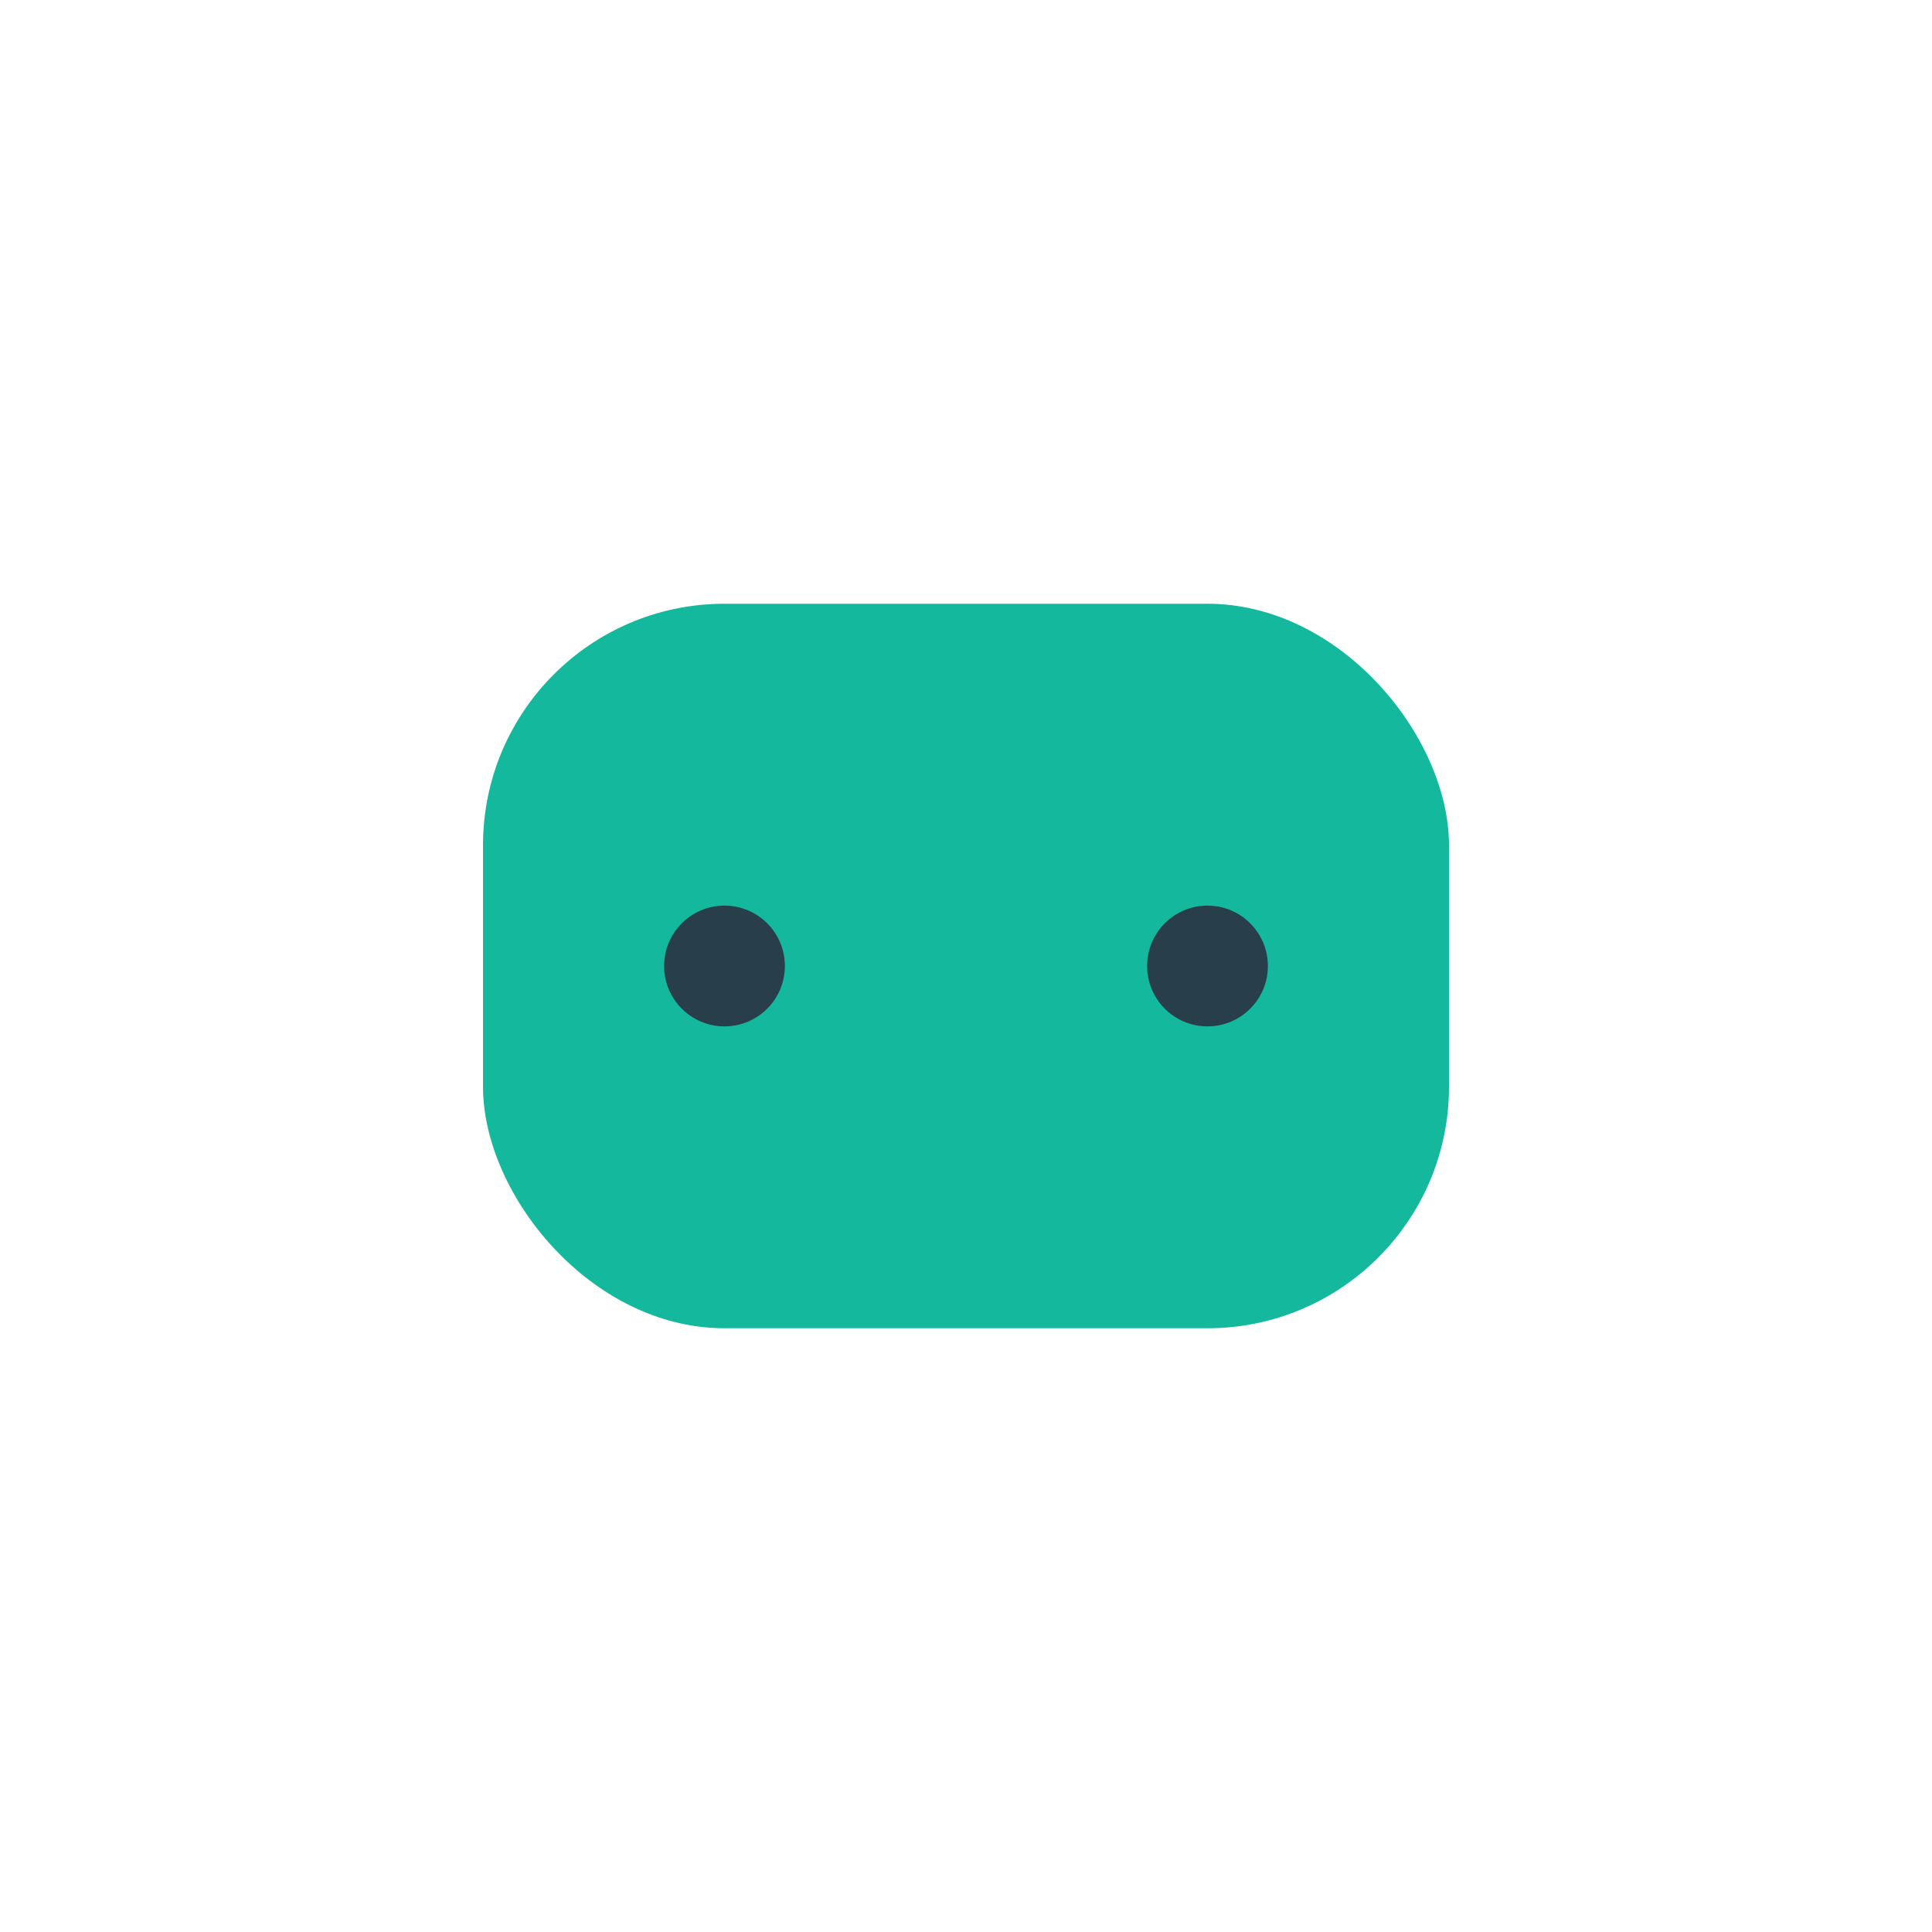 <?xml version="1.0" encoding="UTF-8"?>
<svg xmlns="http://www.w3.org/2000/svg" width="32" height="32" viewBox="0 0 32 32"><rect x="8" y="10" width="16" height="12" rx="4" fill="#14B89C"/><circle cx="12" cy="16" r="1" fill="#283E4A"/><circle cx="20" cy="16" r="1" fill="#283E4A"/></svg>